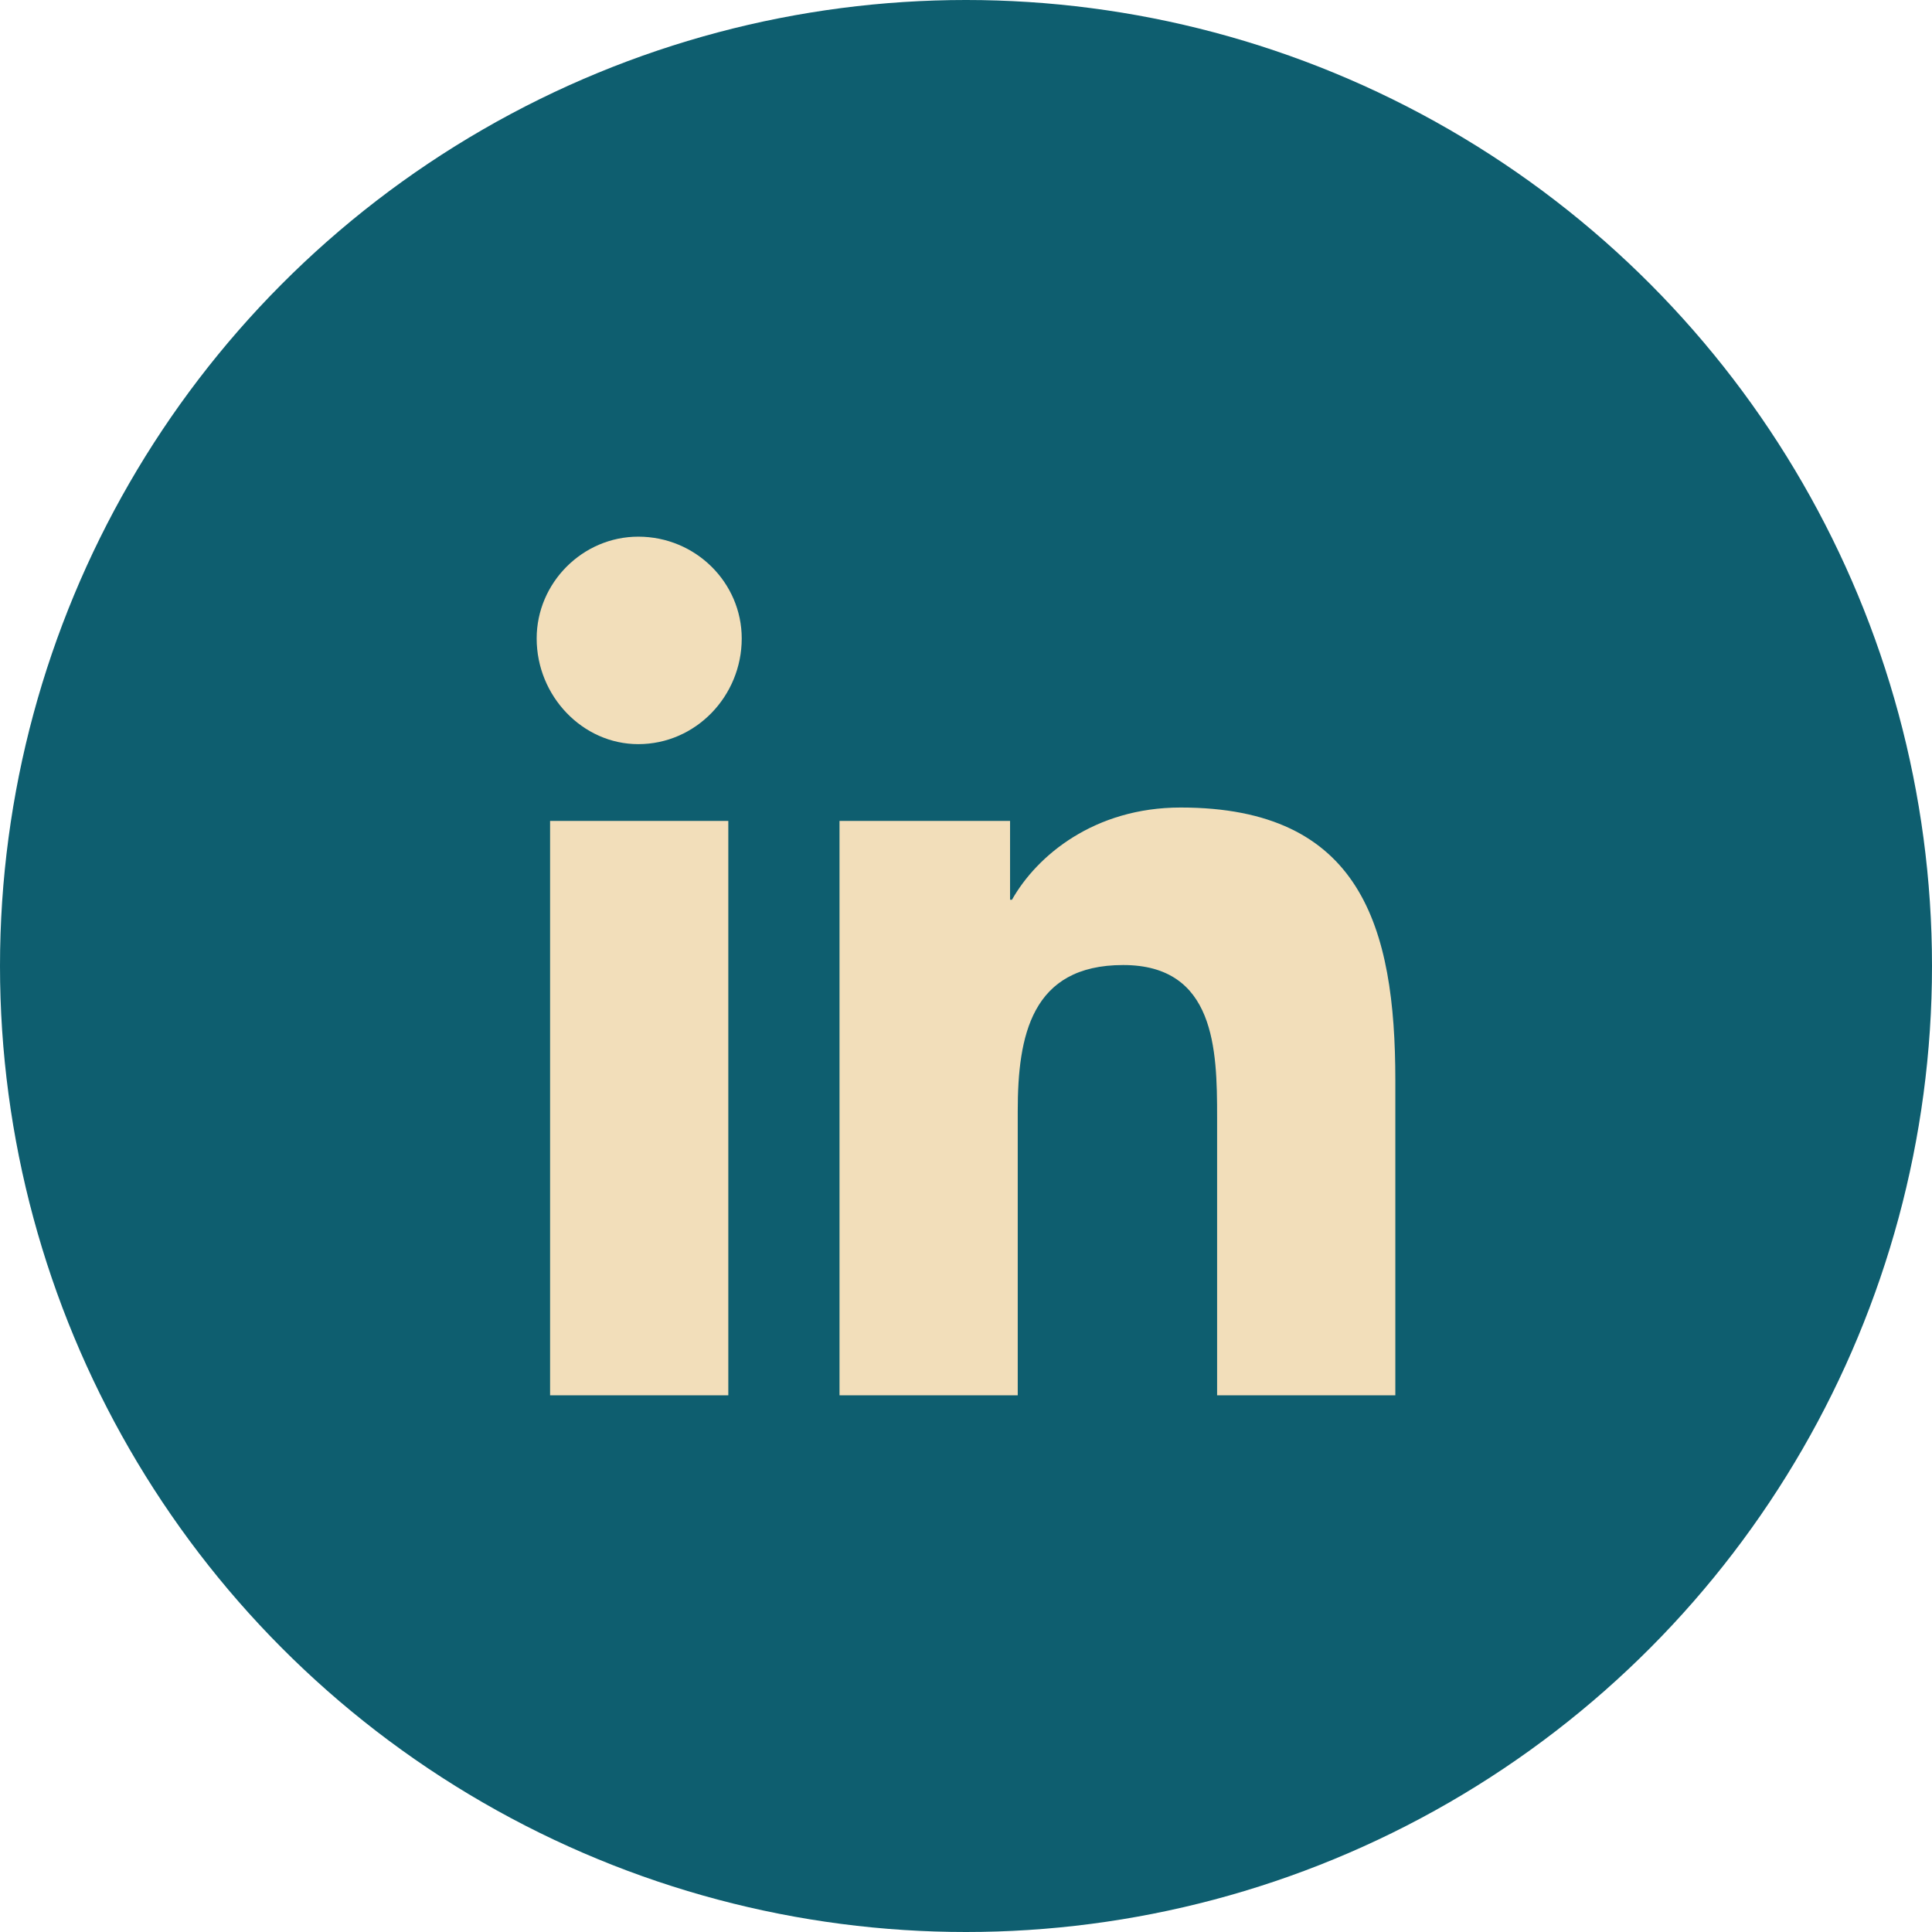 <svg xmlns="http://www.w3.org/2000/svg" fill="none" viewBox="0 0 36 36" height="36" width="36">
<circle fill="#0E5E6F" r="18" cy="18" cx="18"></circle>
<path fill="#F2DEBA" d="M13.571 26H10.25V15.297H13.571V26ZM11.893 13.866C10.857 13.866 10 12.971 10 11.897C10 10.859 10.857 10 11.893 10C12.964 10 13.821 10.859 13.821 11.897C13.821 12.971 12.964 13.866 11.893 13.866ZM22.679 26V20.81C22.679 19.557 22.643 17.982 20.929 17.982C19.214 17.982 18.964 19.306 18.964 20.703V26H15.643V15.297H18.821V16.765H18.857C19.321 15.942 20.393 15.047 22 15.047C25.357 15.047 26 17.266 26 20.13V26H22.679Z"></path>
</svg>

